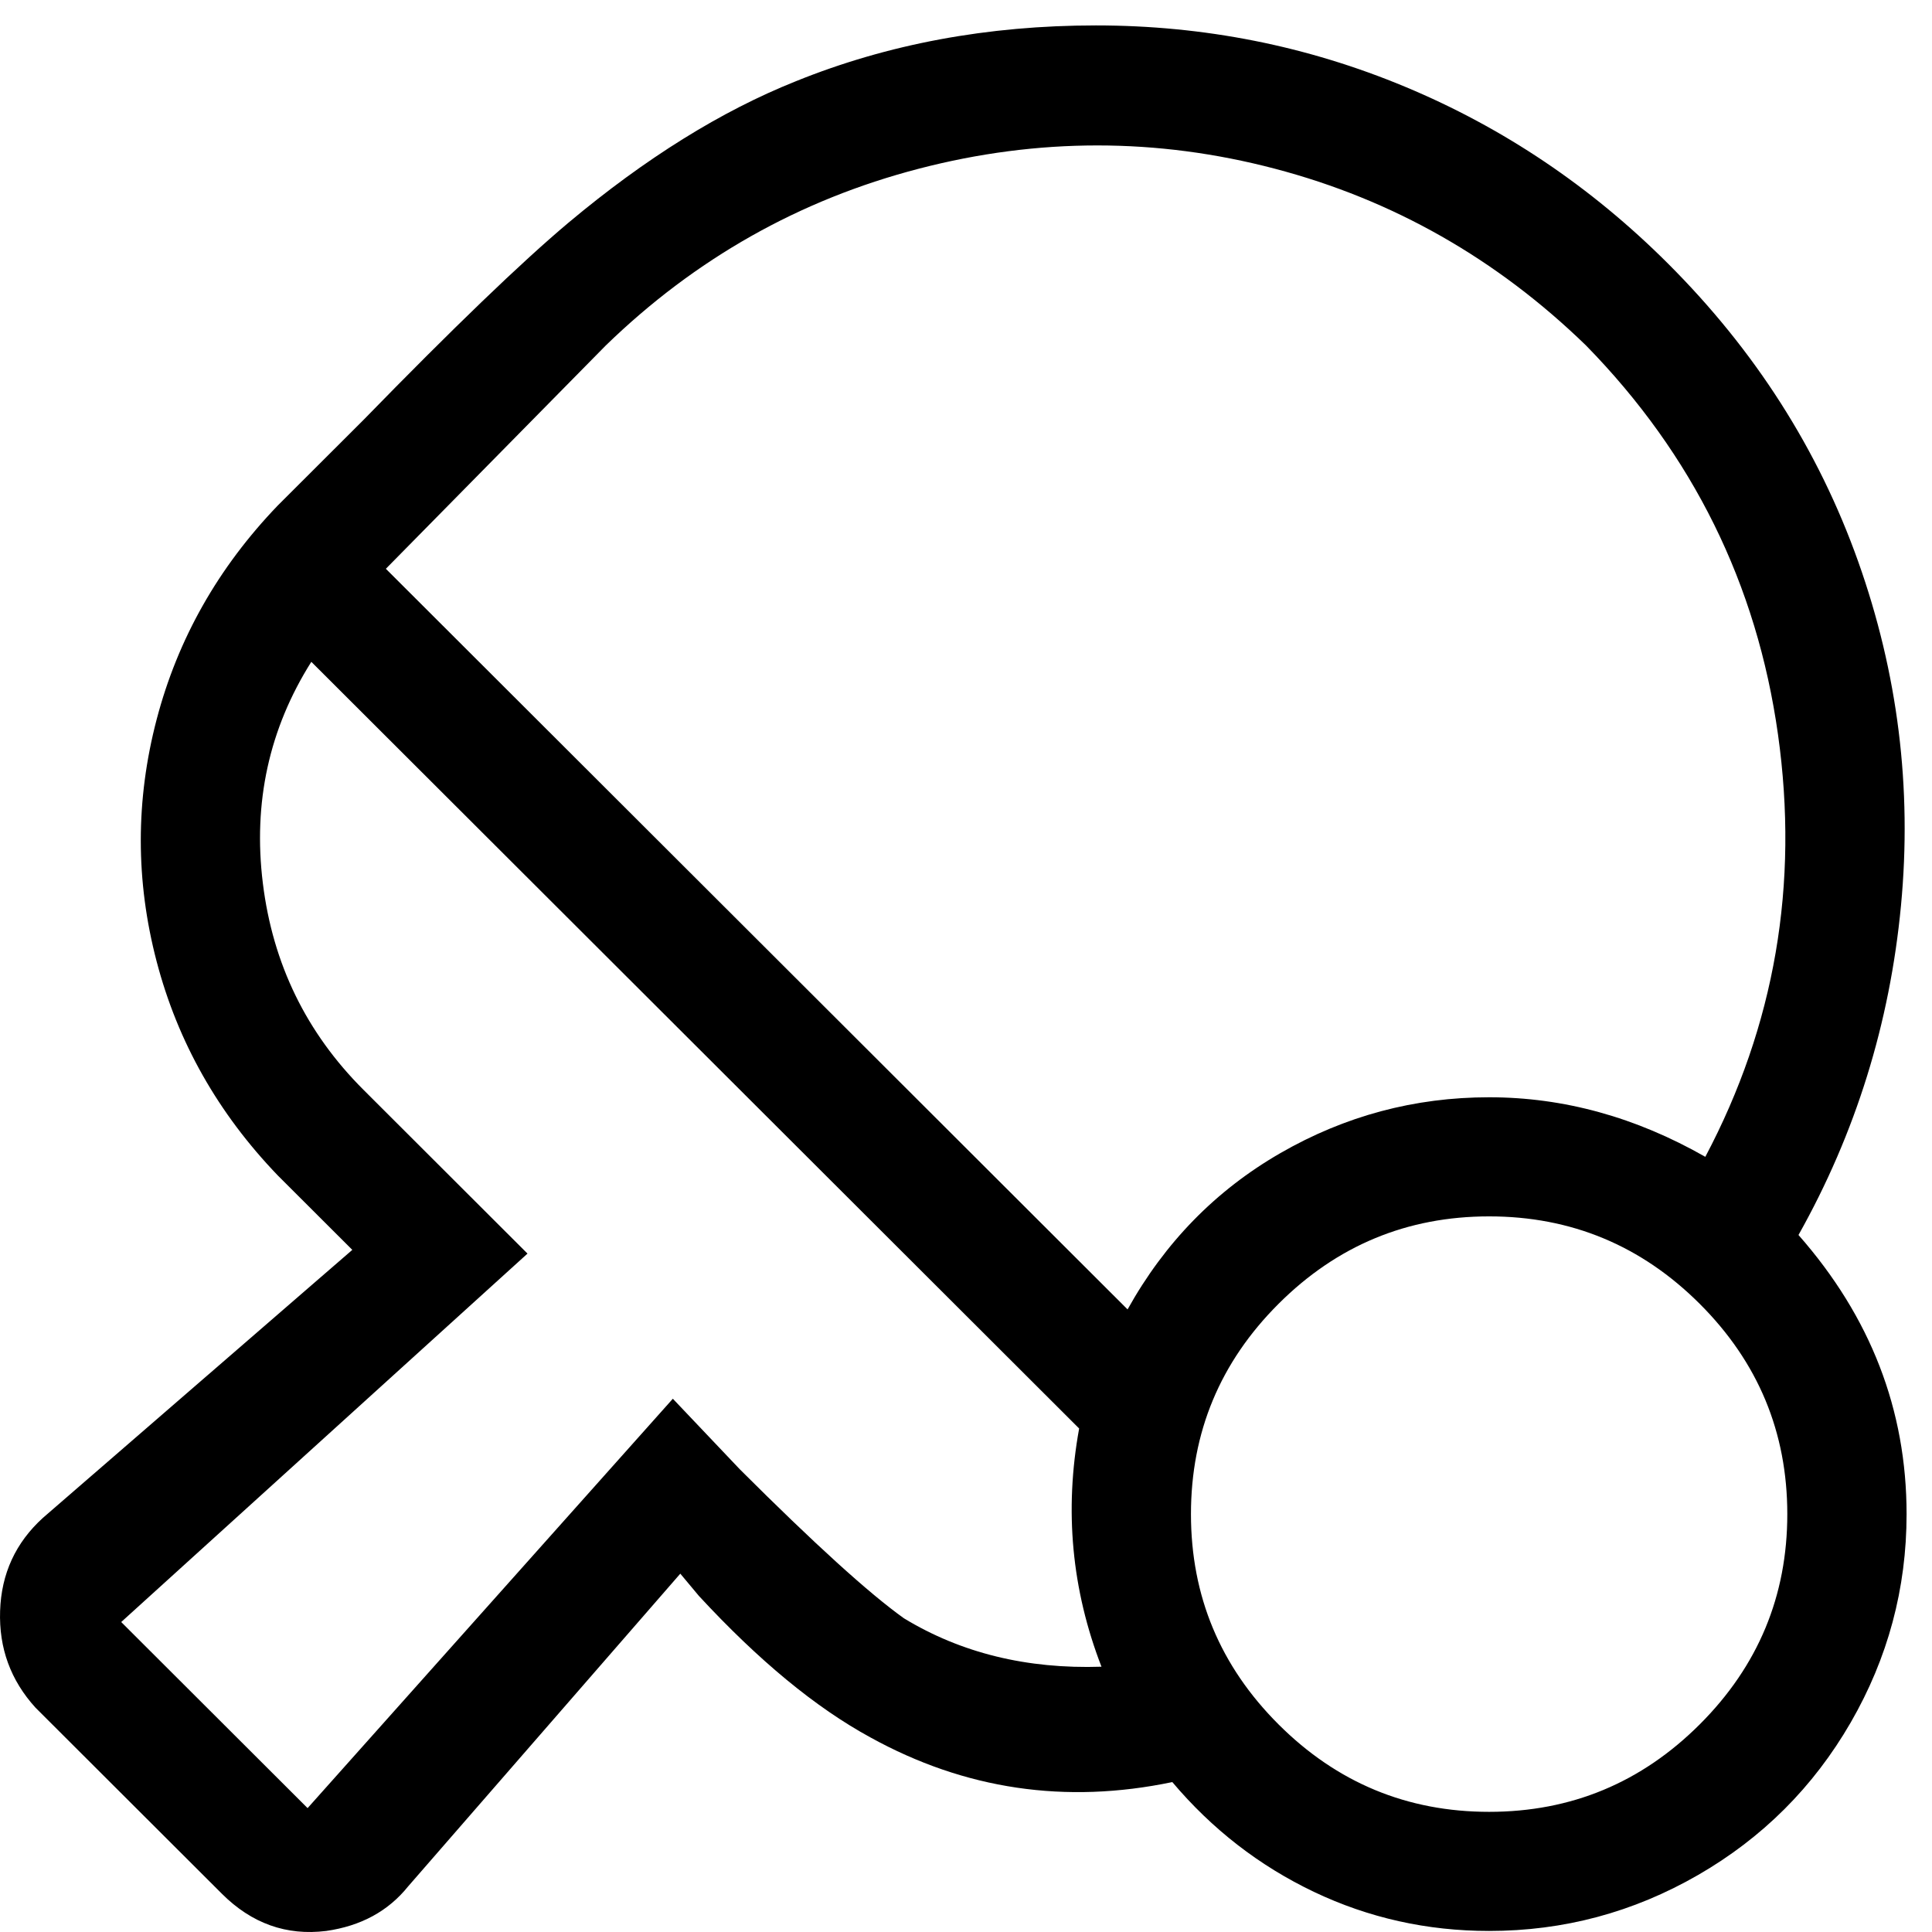 <?xml version="1.0" encoding="UTF-8"?>
<svg width="57px" height="57px" viewBox="0 0 57 57" version="1.1" xmlns="http://www.w3.org/2000/svg" xmlns:xlink="http://www.w3.org/1999/xlink">
    <!-- Generator: Sketch 54.1 (76490) - https://sketchapp.com -->
    <title>games-icon</title>
    <desc>Created with Sketch.</desc>
    <g id="Page-1" stroke="none" stroke-width="1" fill="none" fill-rule="evenodd">
        <g id="Icons" transform="translate(-1368, -605)">
            <g id="games-icon" transform="translate(1368, 602)">
                <rect id="Rectangle" x="2.812" y="0" width="50.625" height="56.25"></rect>
                <path d="M53.061,39.436 C55.187,41.851 56.25,44.596 56.25,47.671 C56.25,49.867 55.7,51.916 54.601,53.82 C53.501,55.723 51.998,57.224 50.092,58.322 C48.186,59.42 46.133,59.969 43.934,59.969 C42.101,59.969 40.378,59.584 38.765,58.816 C37.153,58.047 35.76,56.967 34.587,55.577 C31.434,56.235 28.465,55.796 25.68,54.259 C24.067,53.381 22.381,51.99 20.621,50.086 L20.071,49.428 L12.044,58.651 C11.457,59.383 10.651,59.822 9.625,59.969 C8.452,60.115 7.425,59.749 6.546,58.871 L1.047,53.381 C0.314,52.575 -0.034,51.624 0.003,50.526 C0.039,49.428 0.461,48.513 1.267,47.781 L10.394,39.875 L8.195,37.679 C6.436,35.849 5.244,33.744 4.621,31.365 C3.998,28.986 3.998,26.607 4.621,24.228 C5.244,21.849 6.436,19.745 8.195,17.914 L10.724,15.389 C13.363,12.681 15.379,10.741 16.772,9.57 C19.045,7.666 21.281,6.275 23.48,5.397 C26.193,4.299 29.143,3.75 32.332,3.75 C35.522,3.75 38.564,4.354 41.46,5.562 C44.355,6.77 46.94,8.508 49.212,10.777 C51.778,13.339 53.647,16.267 54.82,19.561 C55.993,22.856 56.415,26.241 56.085,29.718 C55.755,33.195 54.747,36.434 53.061,39.436 Z M17.872,13.193 L11.384,19.781 L33.267,41.632 C34.367,39.655 35.87,38.118 37.776,37.02 C39.682,35.922 41.735,35.373 43.934,35.373 C46.133,35.373 48.259,35.959 50.312,37.13 C52.365,33.25 53.079,29.096 52.456,24.667 C51.833,20.239 49.945,16.414 46.793,13.193 C44.154,10.631 41.093,8.892 37.611,7.977 C34.129,7.062 30.628,7.062 27.109,7.977 C23.59,8.892 20.511,10.631 17.872,13.193 Z M19.851,44.267 L21.831,46.353 C24.03,48.549 25.643,50.013 26.669,50.745 C28.355,51.77 30.298,52.246 32.497,52.173 C31.618,49.903 31.398,47.561 31.838,45.145 L9.185,22.526 C7.938,24.503 7.462,26.68 7.755,29.059 C8.048,31.438 9.038,33.47 10.724,35.153 L15.563,39.985 L3.576,50.855 L9.075,56.345 L19.851,44.267 Z M43.934,56.455 C46.353,56.455 48.424,55.595 50.147,53.875 C51.87,52.154 52.731,50.086 52.731,47.671 C52.731,45.255 51.87,43.187 50.147,41.467 C48.424,39.747 46.353,38.887 43.934,38.887 C41.515,38.887 39.444,39.747 37.721,41.467 C35.998,43.187 35.137,45.255 35.137,47.671 C35.137,50.086 35.998,52.154 37.721,53.875 C39.444,55.595 41.515,56.455 43.934,56.455 Z" id="Shape" fill="#000000" fill-rule="nonzero"></path>
            </g>
        </g>
    </g>
</svg>